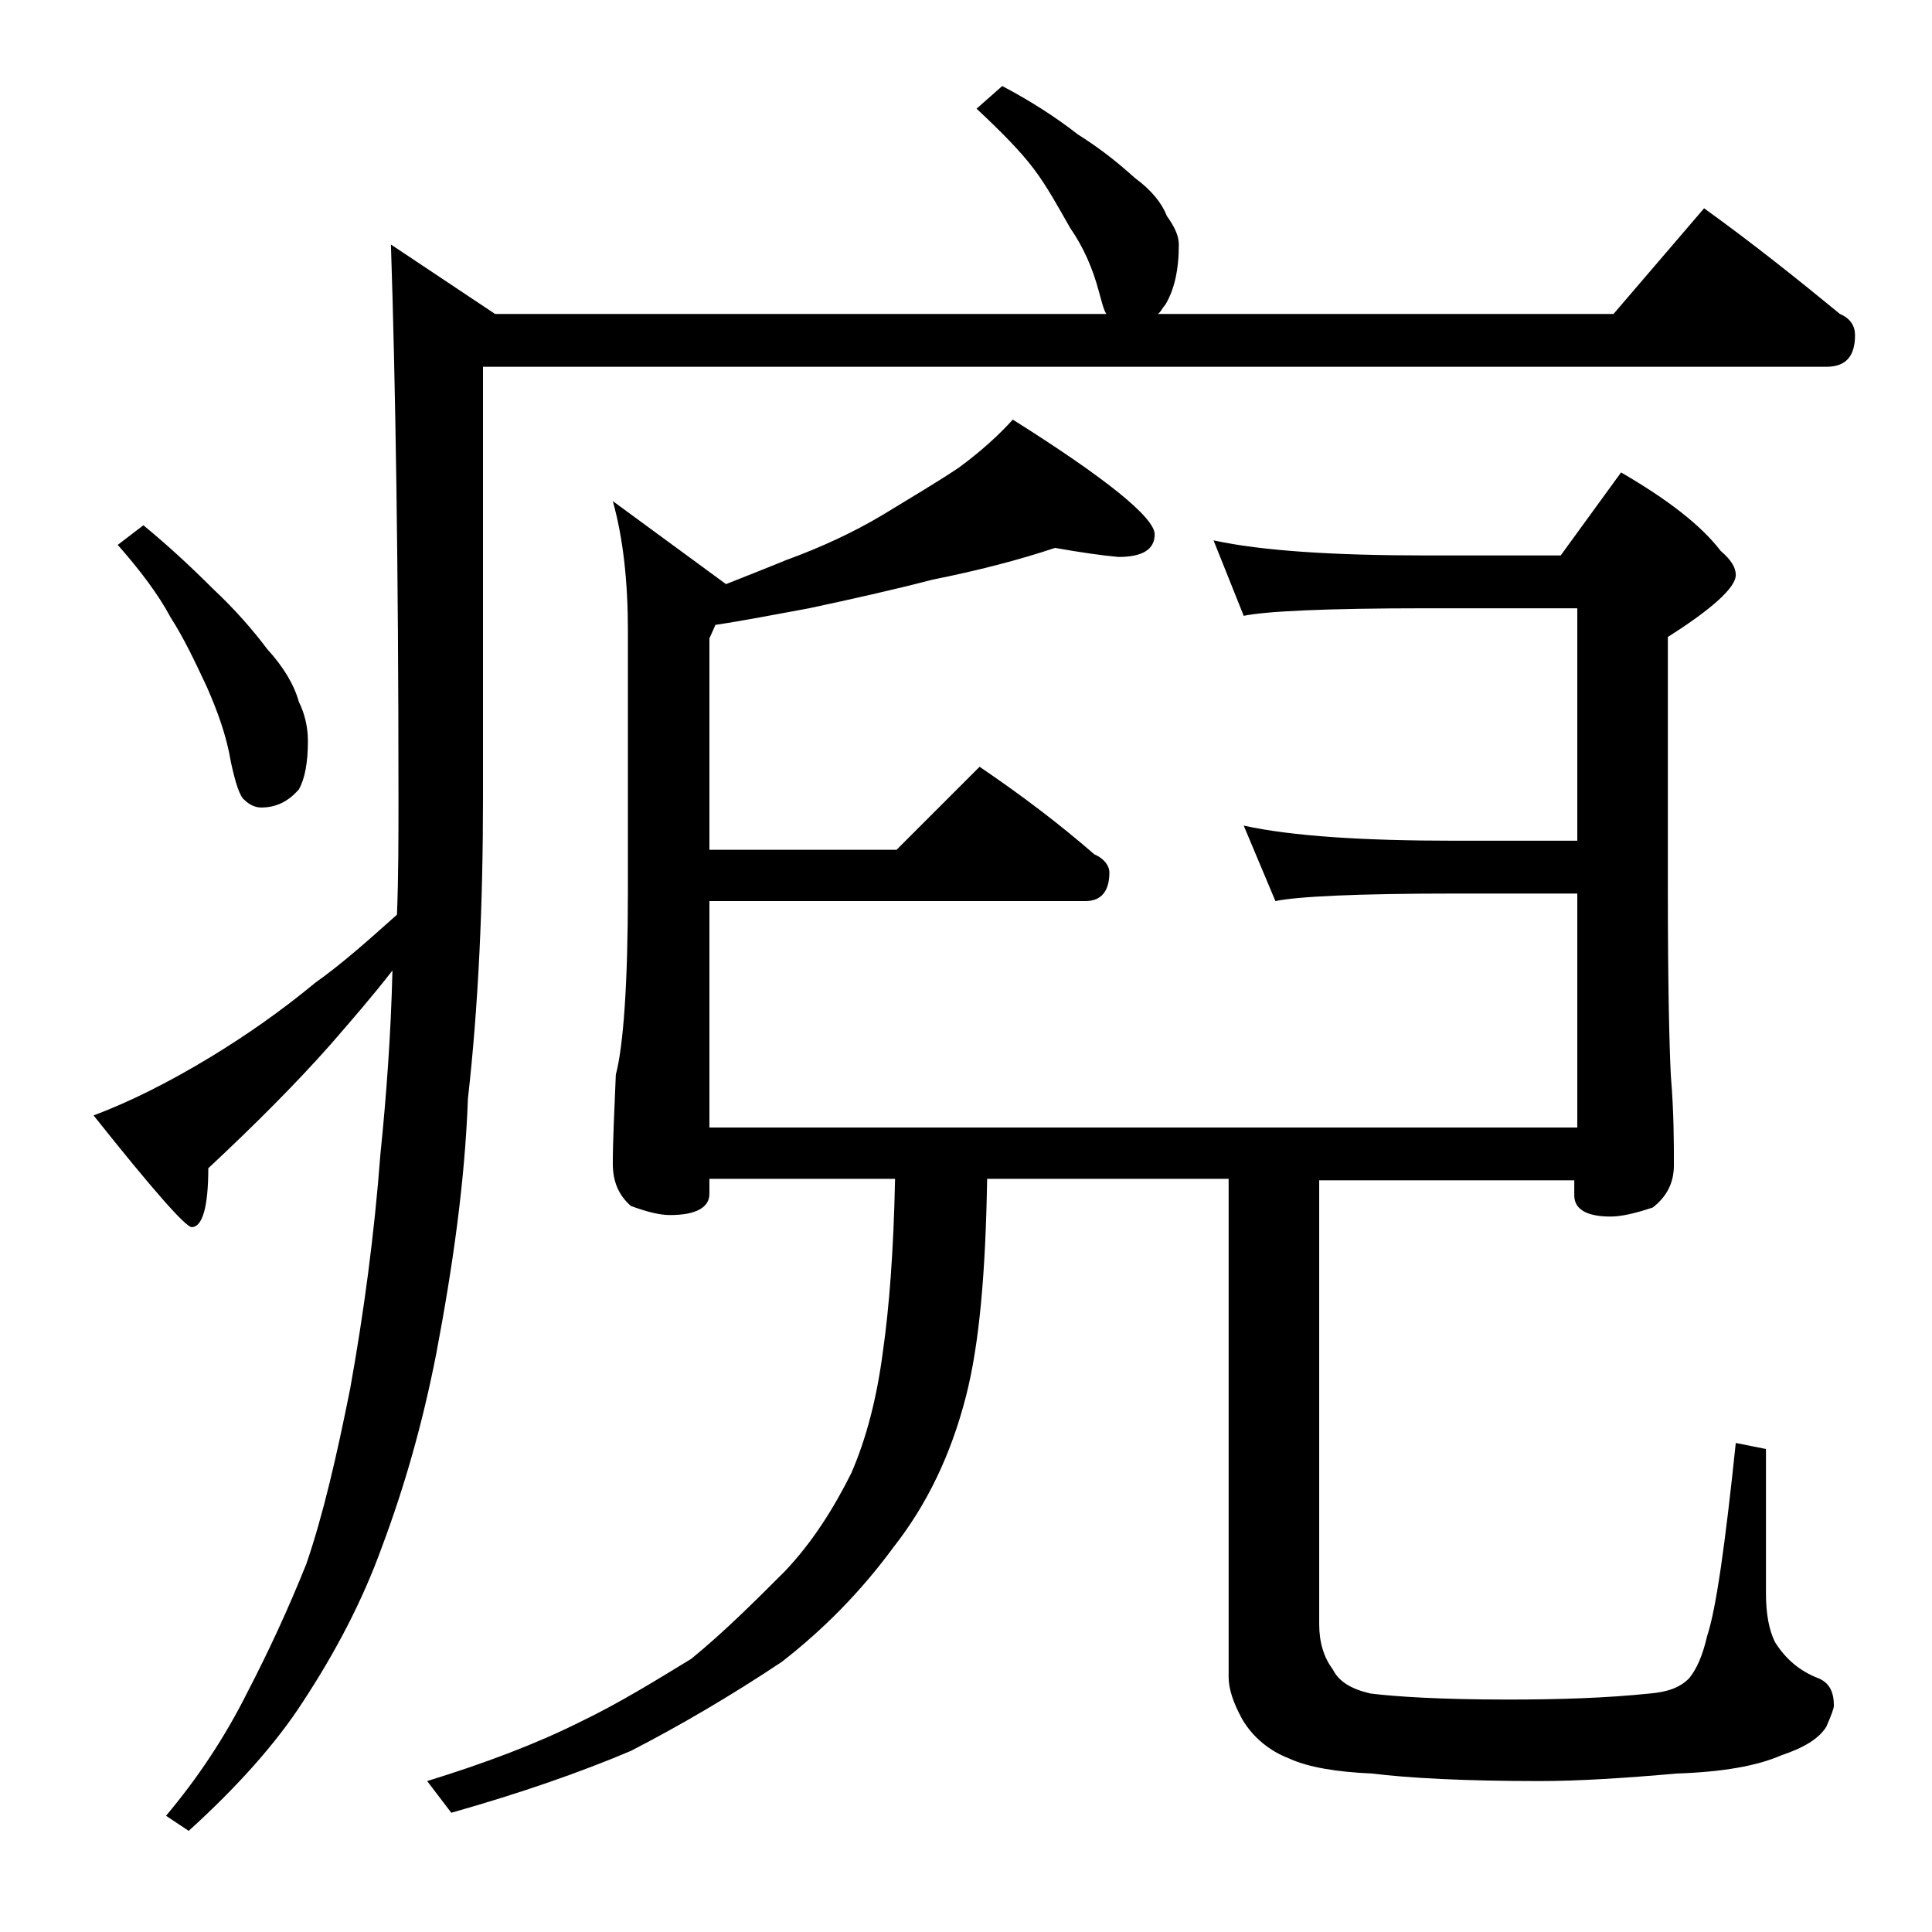 <?xml version="1.0" encoding="utf-8"?>
<!-- Generator: Adobe Illustrator 18.0.0, SVG Export Plug-In . SVG Version: 6.00 Build 0)  -->
<!DOCTYPE svg PUBLIC "-//W3C//DTD SVG 1.1//EN" "http://www.w3.org/Graphics/SVG/1.1/DTD/svg11.dtd">
<svg version="1.1" id="Layer_1" xmlns="http://www.w3.org/2000/svg" xmlns:xlink="http://www.w3.org/1999/xlink" x="0px" y="0px"
	 viewBox="0 0 128 128" enable-background="new 0 0 128 128" xml:space="preserve">
<path d="M66.4,5.7c1.9,1,3.6,2.1,5,3.2c1.6,1,2.8,2,3.8,2.9c1.1,0.8,1.8,1.7,2.1,2.5c0.5,0.7,0.8,1.3,0.8,1.9c0,1.7-0.3,3-0.9,4
	c-0.2,0.2-0.3,0.5-0.5,0.6h30.2l6-7c3.2,2.3,6.2,4.7,9,7c0.7,0.3,1,0.8,1,1.4c0,1.4-0.6,2.1-1.9,2.1H32v28.5c0,7.1-0.3,13.8-1,20
	c-0.2,5.5-1,11.1-2.1,16.9c-0.9,4.6-2.1,8.8-3.6,12.8c-1.3,3.6-3.1,7-5.2,10.2c-1.8,2.8-4.4,5.7-7.6,8.6l-1.5-1
	c2.1-2.5,3.9-5.2,5.4-8.2c1.4-2.7,2.7-5.5,3.9-8.5c1.1-3.2,2-7.1,2.9-11.6c0.9-5,1.6-10.2,2-15.5c0.4-3.9,0.7-8,0.8-12.2
	c-1.4,1.8-2.8,3.4-4.1,4.9c-2.3,2.6-5,5.3-8.1,8.2c0,2.6-0.4,3.9-1.1,3.9c-0.4,0-2.6-2.5-6.5-7.4c2.4-0.9,5-2.2,7.8-3.9
	c2.3-1.4,4.6-3,6.9-4.9c1.7-1.2,3.5-2.8,5.4-4.5c0.1-2.5,0.1-5.1,0.1-7.8c0-15.2-0.2-27.5-0.5-36.6l6.9,4.6h40.5
	c-0.2-0.3-0.3-0.8-0.5-1.5c-0.4-1.5-1-2.9-1.9-4.2c-0.8-1.4-1.5-2.7-2.4-3.9c-0.9-1.2-2.2-2.5-3.8-4L66.4,5.7z M9.5,34.8
	c1.7,1.4,3.2,2.8,4.6,4.2c1.5,1.4,2.7,2.8,3.6,4c1.1,1.2,1.8,2.4,2.1,3.5c0.4,0.8,0.6,1.7,0.6,2.6c0,1.4-0.2,2.5-0.6,3.2
	c-0.7,0.8-1.5,1.2-2.5,1.2c-0.4,0-0.8-0.2-1.1-0.5c-0.3-0.2-0.6-1.1-0.9-2.5c-0.3-1.8-0.9-3.4-1.6-5c-0.8-1.7-1.5-3.2-2.4-4.6
	c-0.8-1.5-2-3.1-3.5-4.8L9.5,34.8z M69.9,36.3c-2.4,0.8-5.1,1.5-8.1,2.1c-2.7,0.7-5.4,1.3-8.2,1.9c-2.2,0.4-4.2,0.8-6.2,1.1L47,42.3
	v14h12.4l5.5-5.5c2.8,1.9,5.3,3.8,7.6,5.8c0.7,0.3,1,0.8,1,1.2c0,1.2-0.5,1.9-1.6,1.9H47v15h57.5V59.2h-8.1
	c-6.6,0-10.5,0.2-11.9,0.5l-2.1-5c3.2,0.7,7.9,1,14,1h8.1V40.3h-10c-6.7,0-10.7,0.2-12.1,0.5l-2-5c3.2,0.7,8,1,14.1,1h8.9l4-5.5
	c3.1,1.8,5.3,3.5,6.6,5.2c0.7,0.6,1,1.1,1,1.6c0,0.8-1.5,2.2-4.5,4.1v16.9c0,6.2,0.1,10.3,0.2,12.2c0.2,2.4,0.2,4.4,0.2,5.9
	c0,1.2-0.5,2.1-1.4,2.8c-1.2,0.4-2.1,0.6-2.8,0.6c-1.6,0-2.4-0.5-2.4-1.4v-1H87.4v29.4c0,1.2,0.3,2.2,0.9,3c0.4,0.8,1.2,1.3,2.5,1.6
	c1.6,0.2,4.6,0.4,9.1,0.4c3.4,0,6.5-0.1,9.4-0.4c1.2-0.1,2-0.4,2.6-1c0.5-0.6,0.9-1.5,1.2-2.8c0.6-1.8,1.2-6.1,1.9-12.8l2,0.4v9.6
	c0,1.3,0.2,2.4,0.6,3.2c0.7,1.1,1.6,1.9,2.9,2.4c0.7,0.3,1,0.9,1,1.8c0,0.2-0.2,0.7-0.5,1.4c-0.5,0.8-1.5,1.4-3,1.9
	c-1.6,0.7-3.9,1.1-6.9,1.2c-3.4,0.3-6.5,0.5-9.1,0.5c-5,0-8.7-0.2-11.1-0.5c-2.3-0.1-4.2-0.4-5.5-1c-1.3-0.5-2.4-1.4-3.1-2.6
	c-0.6-1.1-0.9-2-0.9-2.8v-33h-16c-0.1,6.1-0.5,10.9-1.4,14.4c-1,3.9-2.6,7.2-4.8,10c-2.2,3-4.7,5.5-7.4,7.6c-3.3,2.2-6.7,4.2-10,5.9
	c-3.3,1.4-7.3,2.8-11.9,4.1l-1.6-2.1c3.9-1.2,7.3-2.5,10.1-3.9c2.7-1.3,5.1-2.8,7.4-4.2c2.2-1.8,4.2-3.8,6.2-5.8
	c1.8-1.9,3.2-4.1,4.4-6.5c1-2.3,1.7-5,2.1-8.1c0.4-2.8,0.7-6.5,0.8-11.4H47v1c0,0.9-0.9,1.4-2.6,1.4c-0.7,0-1.5-0.2-2.6-0.6
	c-0.8-0.7-1.2-1.6-1.2-2.8c0-1.5,0.1-3.5,0.2-5.9c0.5-1.9,0.8-6,0.8-12.2V41.8c0-3.2-0.3-6.1-1-8.6l7.5,5.5c1.5-0.6,2.8-1.1,4-1.6
	c2.2-0.8,4.4-1.8,6.4-3c1.8-1.1,3.5-2.1,5-3.1c1.5-1.1,2.7-2.2,3.6-3.2c6.2,3.9,9.4,6.5,9.4,7.6c0,1-0.8,1.5-2.4,1.5
	C73,36.8,71.6,36.6,69.9,36.3z"/>
</svg>
